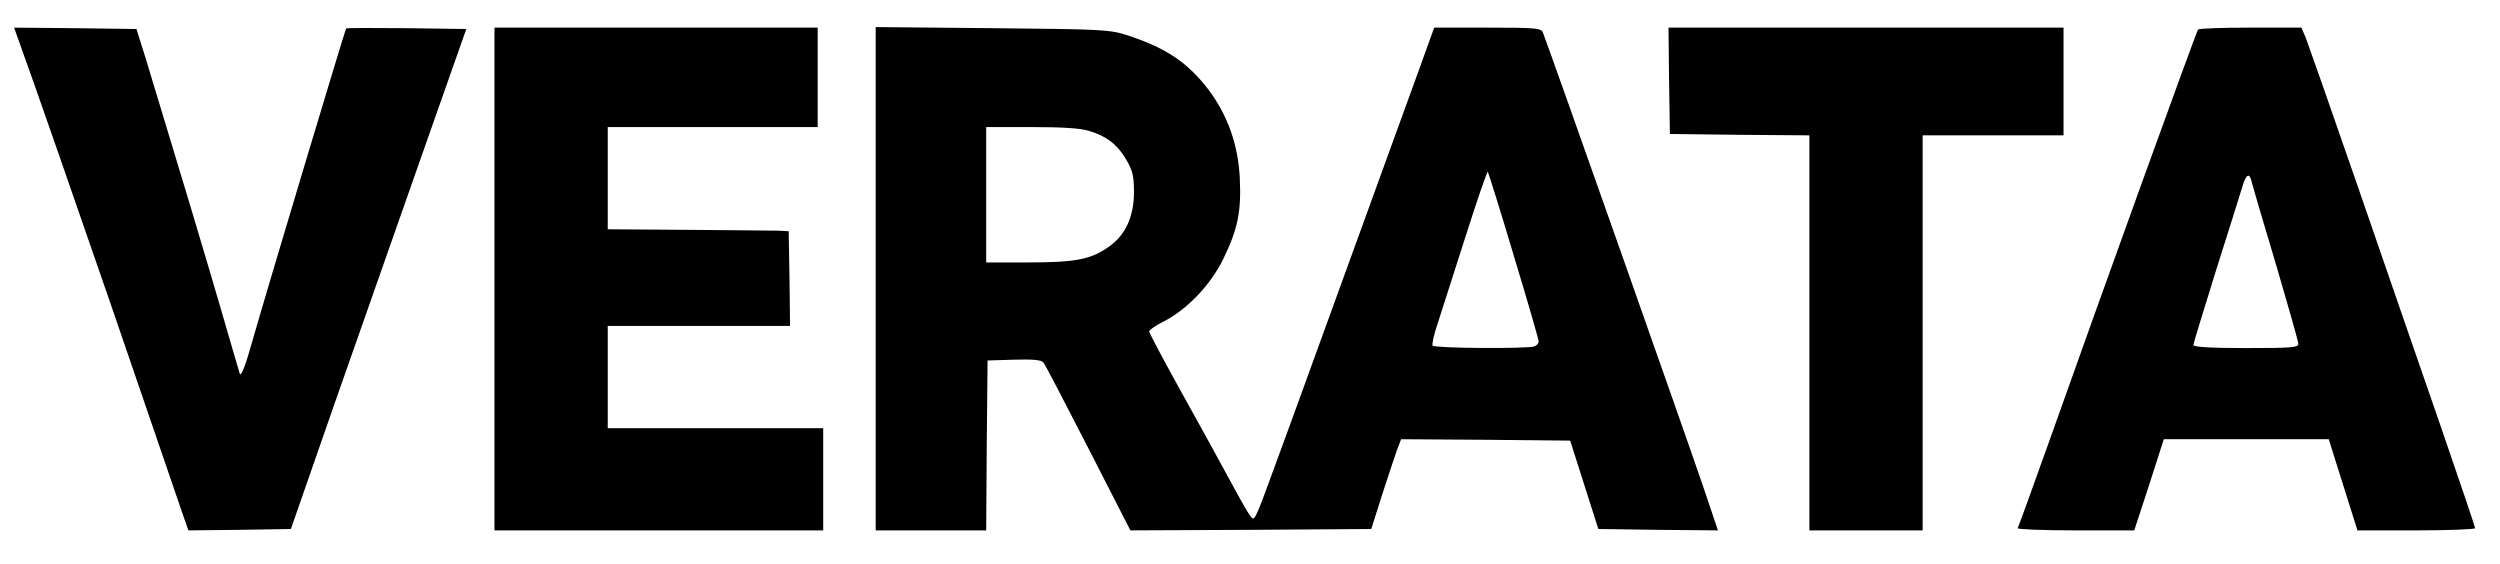 <?xml version="1.0" standalone="no"?>
<!DOCTYPE svg PUBLIC "-//W3C//DTD SVG 20010904//EN"
 "http://www.w3.org/TR/2001/REC-SVG-20010904/DTD/svg10.dtd">
<svg version="1.0" xmlns="http://www.w3.org/2000/svg"
 width="905pt" height="204pt" viewBox="0 0 905 204"
 preserveAspectRatio="xMidYMid meet">

<g transform="translate(0,204) scale(0.1,-0.1)"
fill="#000000" stroke="none">
<path d="M66 1898 c48 -131 231 -658 331 -948 63 -184 144 -420 180 -525 36
-104 74 -216 85 -248 l20 -57 185 2 186 3 162 465 c90 256 233 663 318 905
l155 440 -215 3 c-119 1 -218 1 -220 -1 -4 -5 -282 -931 -339 -1130 -25 -90
-41 -131 -46 -120 -3 10 -34 115 -68 233 -54 186 -161 542 -273 910 l-33 105
-221 3 -222 2 15 -42z"/>
<path d="M1790 1030 l0 -910 595 0 595 0 0 185 0 185 -390 0 -390 0 0 185 0
185 330 0 330 0 -2 172 -3 171 -40 2 c-22 0 -169 2 -327 3 l-288 2 0 185 0
185 380 0 380 0 0 180 0 180 -585 0 -585 0 0 -910z"/>
<path d="M3170 1031 l0 -911 200 0 200 0 2 307 3 308 96 3 c69 2 99 -1 106
-10 6 -7 79 -147 163 -311 l152 -297 436 2 436 3 38 120 c21 66 46 139 54 163
l16 42 306 -2 306 -3 51 -160 51 -160 216 -3 217 -2 -53 157 c-66 194 -554
1577 -581 1646 -6 15 -26 17 -200 17 l-193 0 -10 -27 c-5 -16 -67 -185 -137
-378 -344 -949 -470 -1294 -487 -1335 -19 -43 -20 -44 -34 -25 -8 11 -40 67
-71 125 -31 58 -110 201 -175 318 -65 117 -118 217 -118 222 0 5 23 22 52 36
85 43 171 133 217 228 52 107 65 171 59 293 -6 119 -44 226 -113 318 -74 97
-151 150 -290 196 -68 22 -83 23 -492 27 l-423 4 0 -911z m773 535 c63 -19
102 -49 134 -104 23 -39 28 -59 28 -117 0 -88 -30 -154 -88 -196 -66 -48 -122
-59 -294 -59 l-153 0 0 245 0 245 163 0 c111 0 179 -4 210 -14z m1537 -452
c50 -164 90 -304 90 -310 0 -7 -7 -15 -16 -18 -25 -9 -362 -7 -368 3 -3 4 5
42 19 82 13 41 58 181 100 312 42 132 78 237 81 235 2 -3 45 -139 94 -304z"/>
<path d="M6042 1748 l3 -193 253 -3 252 -2 0 -715 0 -715 205 0 205 0 0 715 0
715 255 0 255 0 0 195 0 195 -715 0 -715 0 2 -192z"/>
<path d="M7957 1933 c-9 -14 -349 -955 -543 -1502 -58 -162 -107 -298 -110
-303 -3 -4 91 -8 208 -8 l214 0 54 165 53 165 298 0 299 0 52 -165 52 -165
213 0 c117 0 213 4 213 8 0 4 -56 170 -124 367 -69 198 -203 587 -299 865 -96
278 -182 522 -190 543 l-16 37 -185 0 c-102 0 -187 -3 -189 -7z m195 -555 c3
-13 42 -145 87 -295 44 -150 81 -279 81 -288 0 -13 -26 -15 -190 -15 -127 0
-190 4 -190 11 0 5 37 126 81 267 45 141 88 279 96 305 14 49 27 54 35 15z"/>
</g>
</svg>
